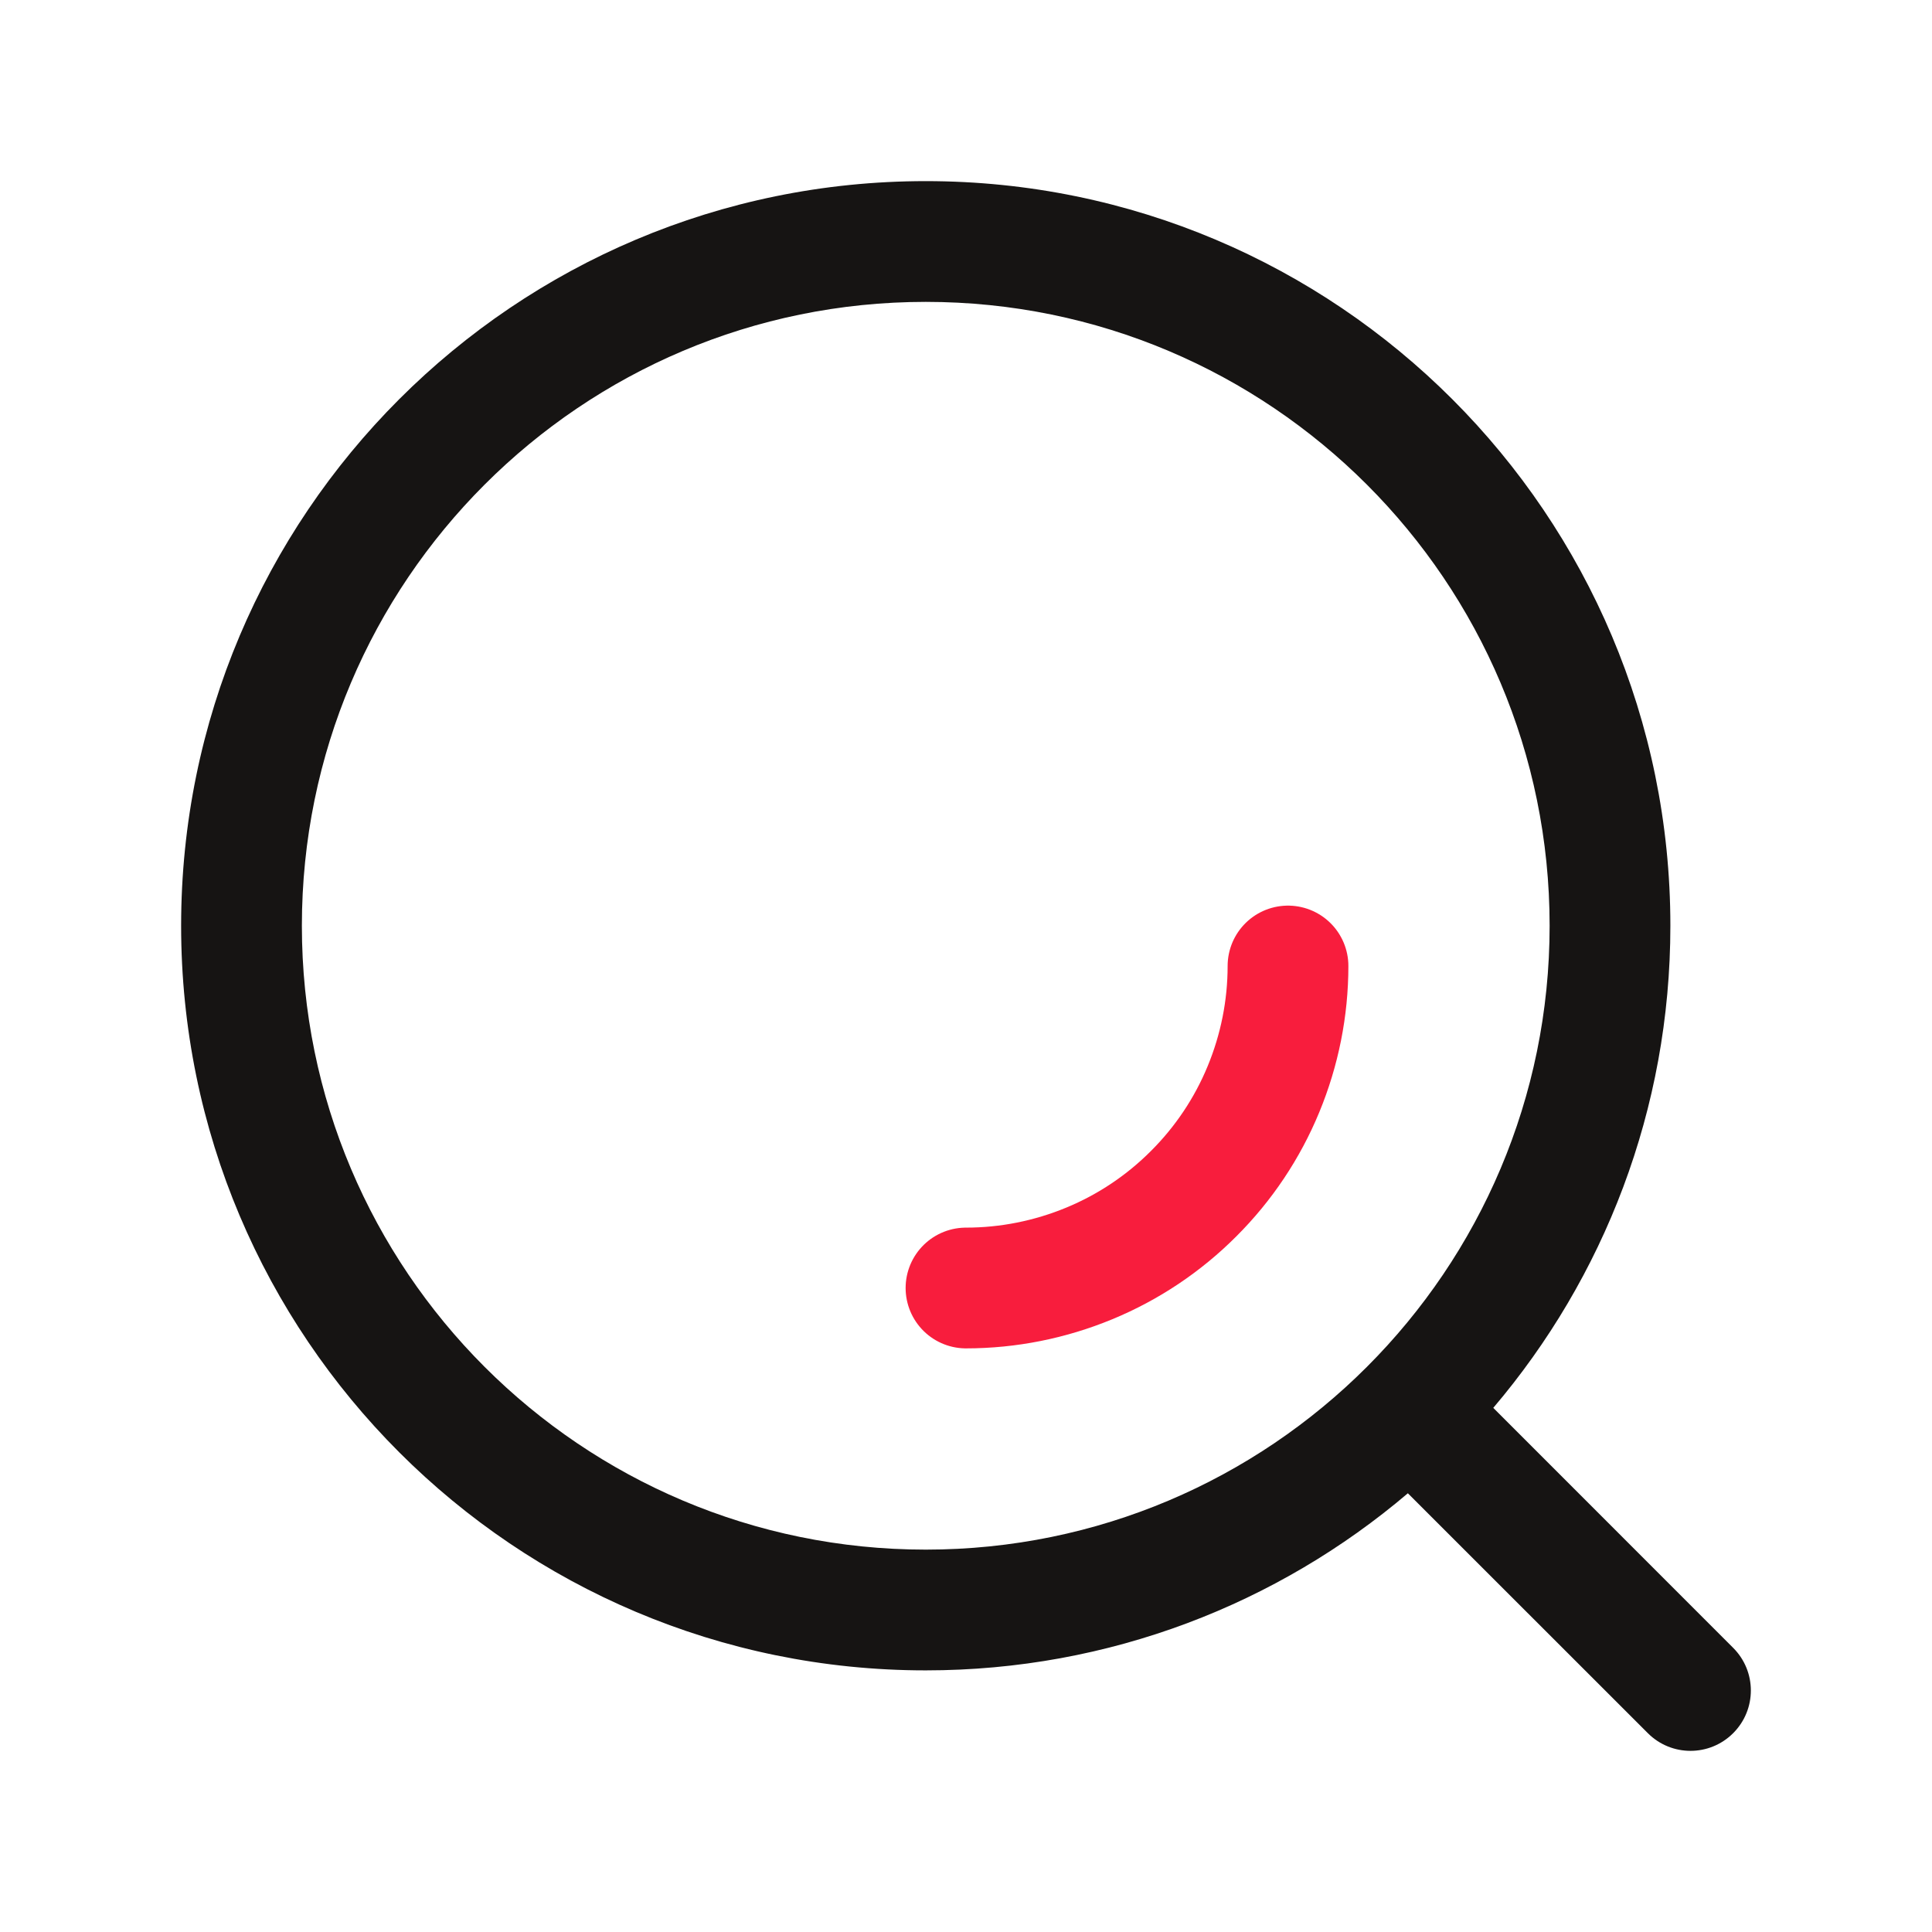 <svg width="24" height="24" viewBox="0 0 24 24" fill="none" xmlns="http://www.w3.org/2000/svg">
<path fill-rule="evenodd" clip-rule="evenodd" d="M11.5 2.25C6.391 2.25 2.25 6.391 2.25 11.5C2.25 16.609 6.391 20.75 11.5 20.75C13.784 20.75 15.875 19.922 17.489 18.55L20.47 21.53C20.763 21.823 21.237 21.823 21.53 21.53C21.823 21.237 21.823 20.763 21.53 20.47L18.55 17.489C19.922 15.875 20.75 13.784 20.75 11.5C20.75 6.391 16.609 2.25 11.5 2.25ZM3.75 11.5C3.75 7.22 7.22 3.75 11.5 3.75C15.78 3.75 19.25 7.22 19.25 11.5C19.25 15.78 15.78 19.25 11.5 19.25C7.22 19.25 3.75 15.78 3.75 11.5Z" fill="#161413"/>
<path d="M16 12C16 12.525 15.896 13.045 15.695 13.531C15.495 14.016 15.2 14.457 14.828 14.828C14.457 15.2 14.016 15.495 13.531 15.695C13.045 15.896 12.525 16 12 16" stroke="#F81D3D" stroke-width="1.5" stroke-linecap="round" stroke-linejoin="round"/>
</svg>
